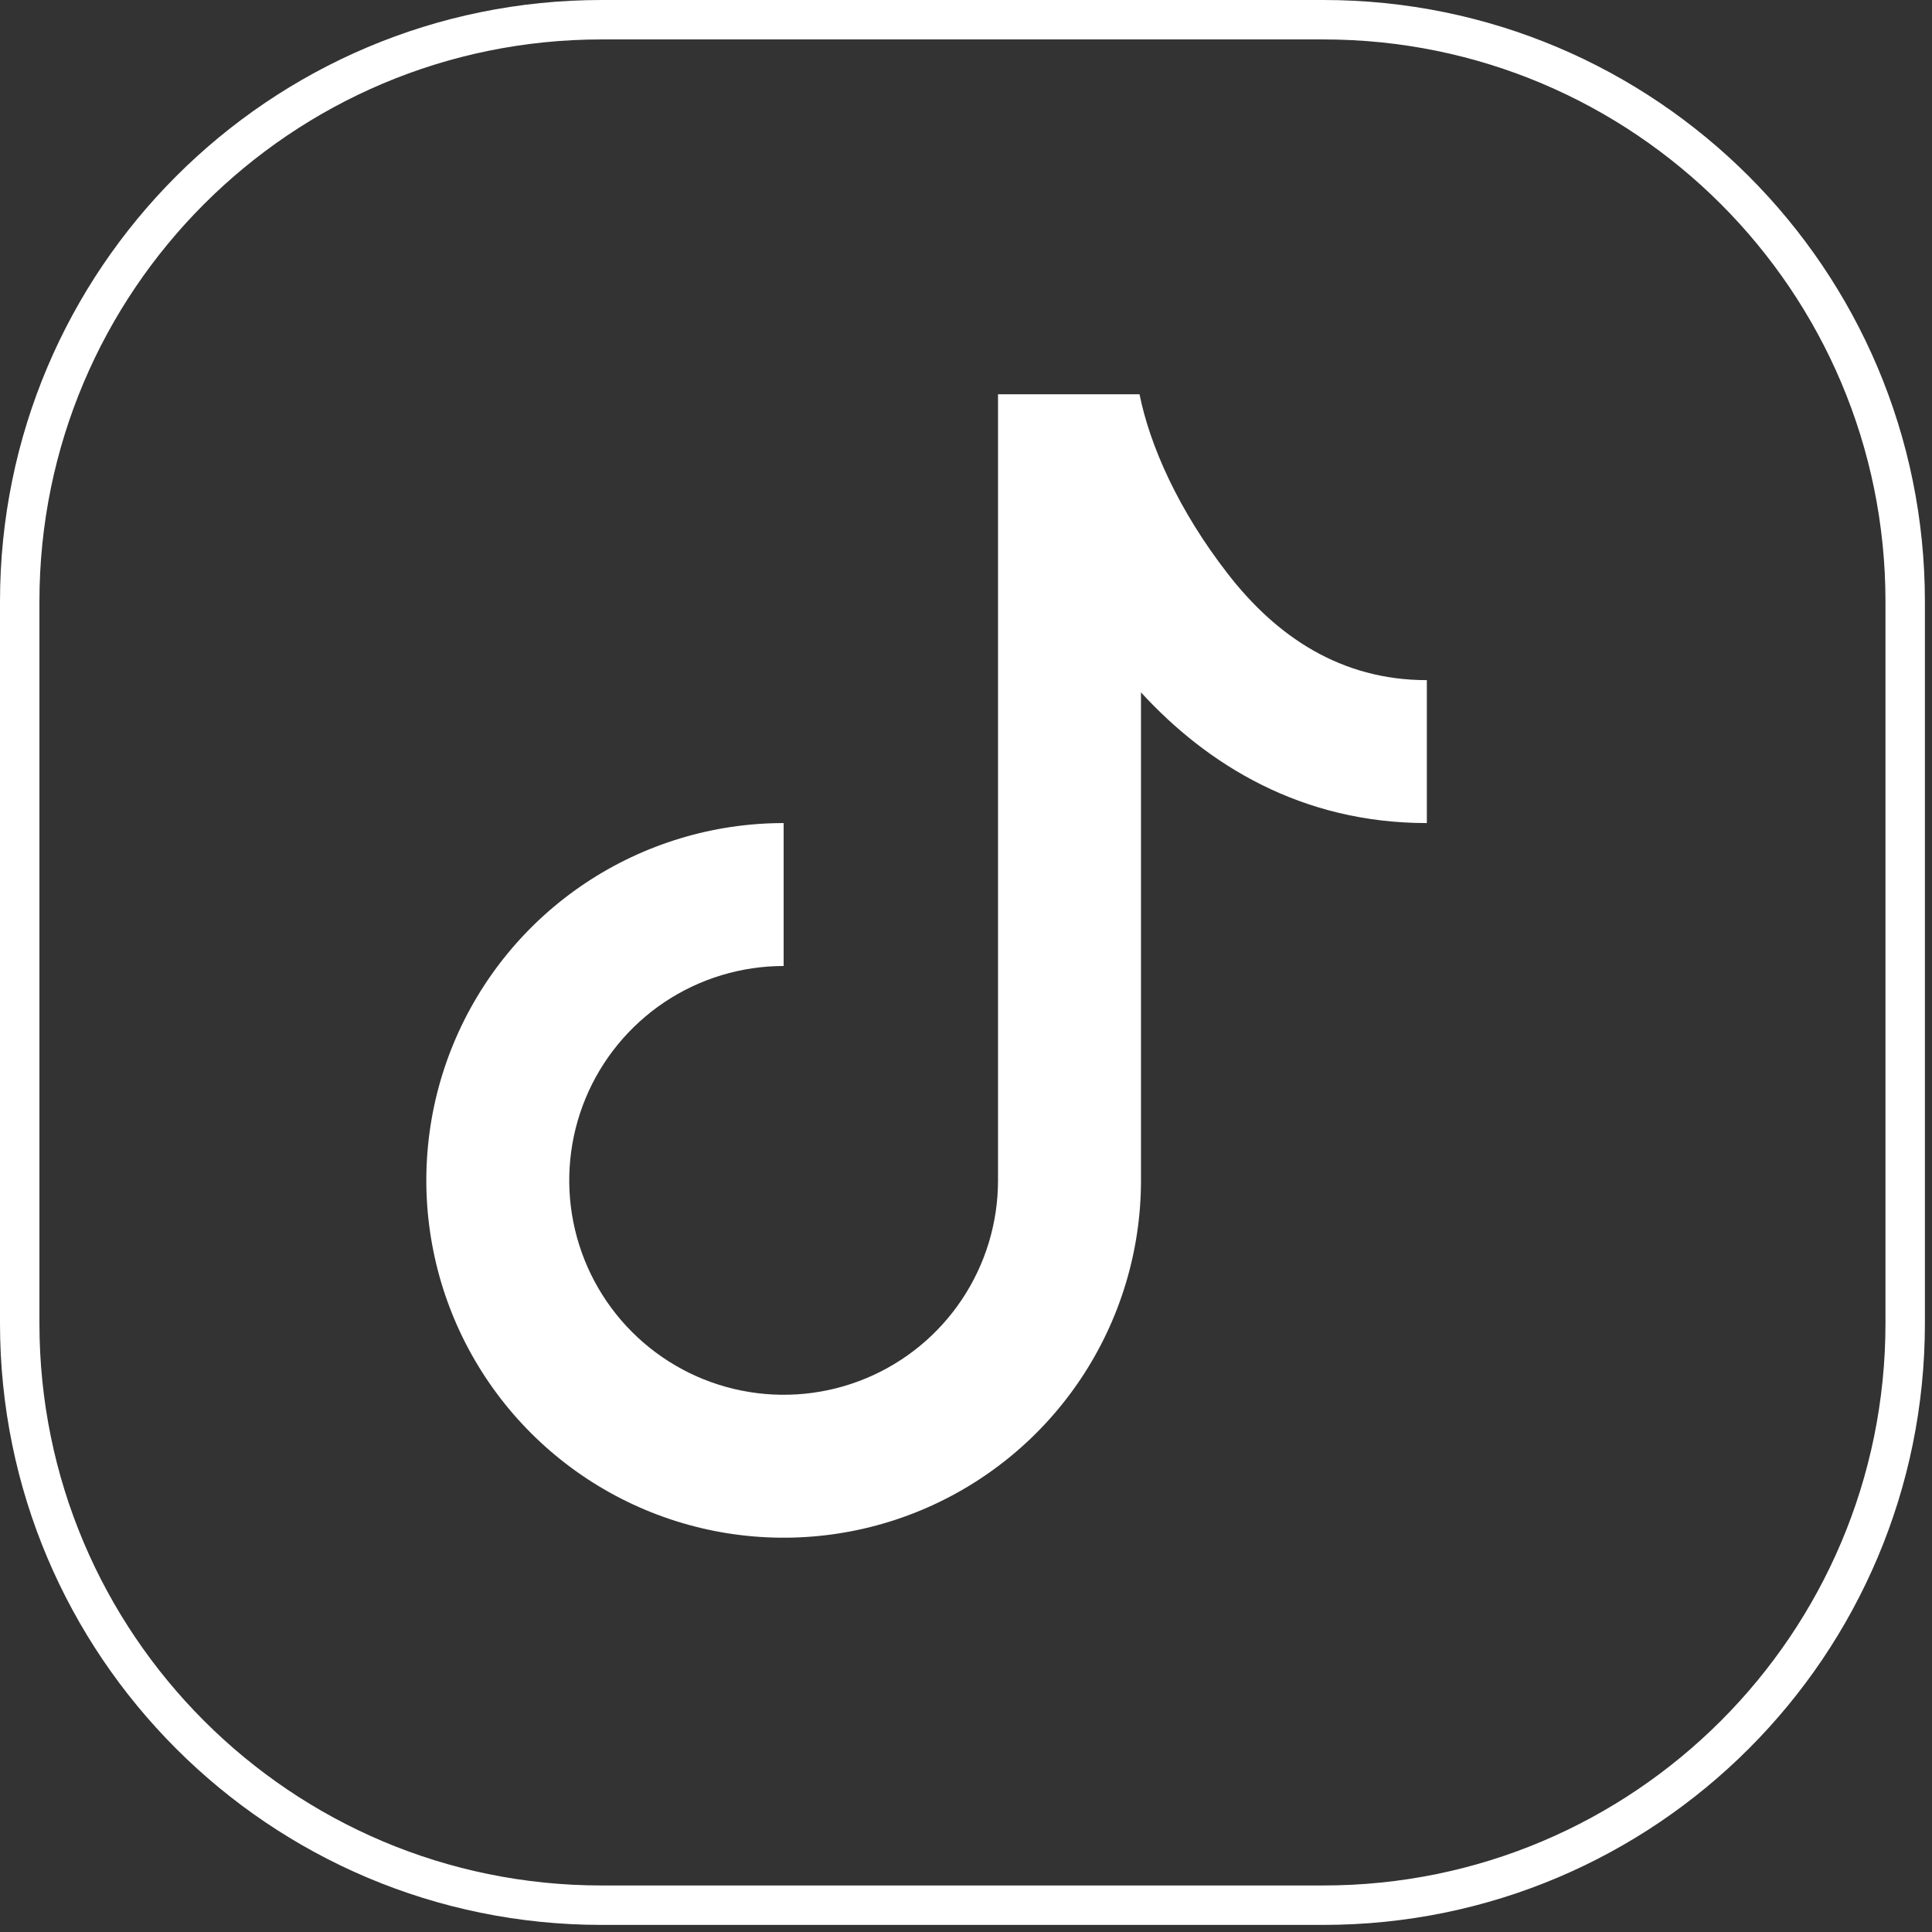 <svg width="49" height="49" viewBox="0 0 49 49" fill="none" xmlns="http://www.w3.org/2000/svg">
<rect x="0" y="0" width="49" height="49" fill="#333333" stroke="none"/>
<g clip-path="url(#clip0_1405_3106)">
<path d="M25.312 10H28.901C29.162 11.296 29.88 12.931 31.14 14.553C32.372 16.143 34.007 17.25 36.188 17.25V20.875C33.01 20.875 30.623 19.4 28.938 17.56V29.938C28.938 31.73 28.406 33.482 27.41 34.972C26.414 36.463 24.999 37.624 23.343 38.31C21.687 38.996 19.865 39.175 18.107 38.826C16.349 38.476 14.734 37.613 13.467 36.346C12.199 35.078 11.336 33.464 10.987 31.706C10.637 29.948 10.816 28.125 11.502 26.469C12.188 24.814 13.35 23.398 14.84 22.402C16.331 21.407 18.083 20.875 19.875 20.875V24.5C18.8 24.5 17.748 24.819 16.854 25.416C15.96 26.014 15.263 26.863 14.851 27.857C14.44 28.85 14.332 29.944 14.542 30.998C14.752 32.053 15.27 33.022 16.03 33.782C16.791 34.543 17.759 35.061 18.814 35.27C19.869 35.48 20.962 35.373 21.956 34.961C22.949 34.55 23.799 33.853 24.396 32.958C24.994 32.064 25.312 31.013 25.312 29.938V10Z" fill="white"/>
</g>
<path d="M15.257 0.5H33.565C41.714 0.5 48.32 7.107 48.32 15.257V33.565C48.32 41.714 41.715 48.32 33.565 48.32H15.257C7.107 48.32 0.5 41.714 0.5 33.565V15.257C0.5 7.107 7.107 0.5 15.257 0.5Z" stroke="white"/>
<defs>
<clipPath id="clip0_1405_3106">
<rect width="29" height="29" fill="white" transform="translate(9 10)"/>
</clipPath>
</defs>
</svg>
